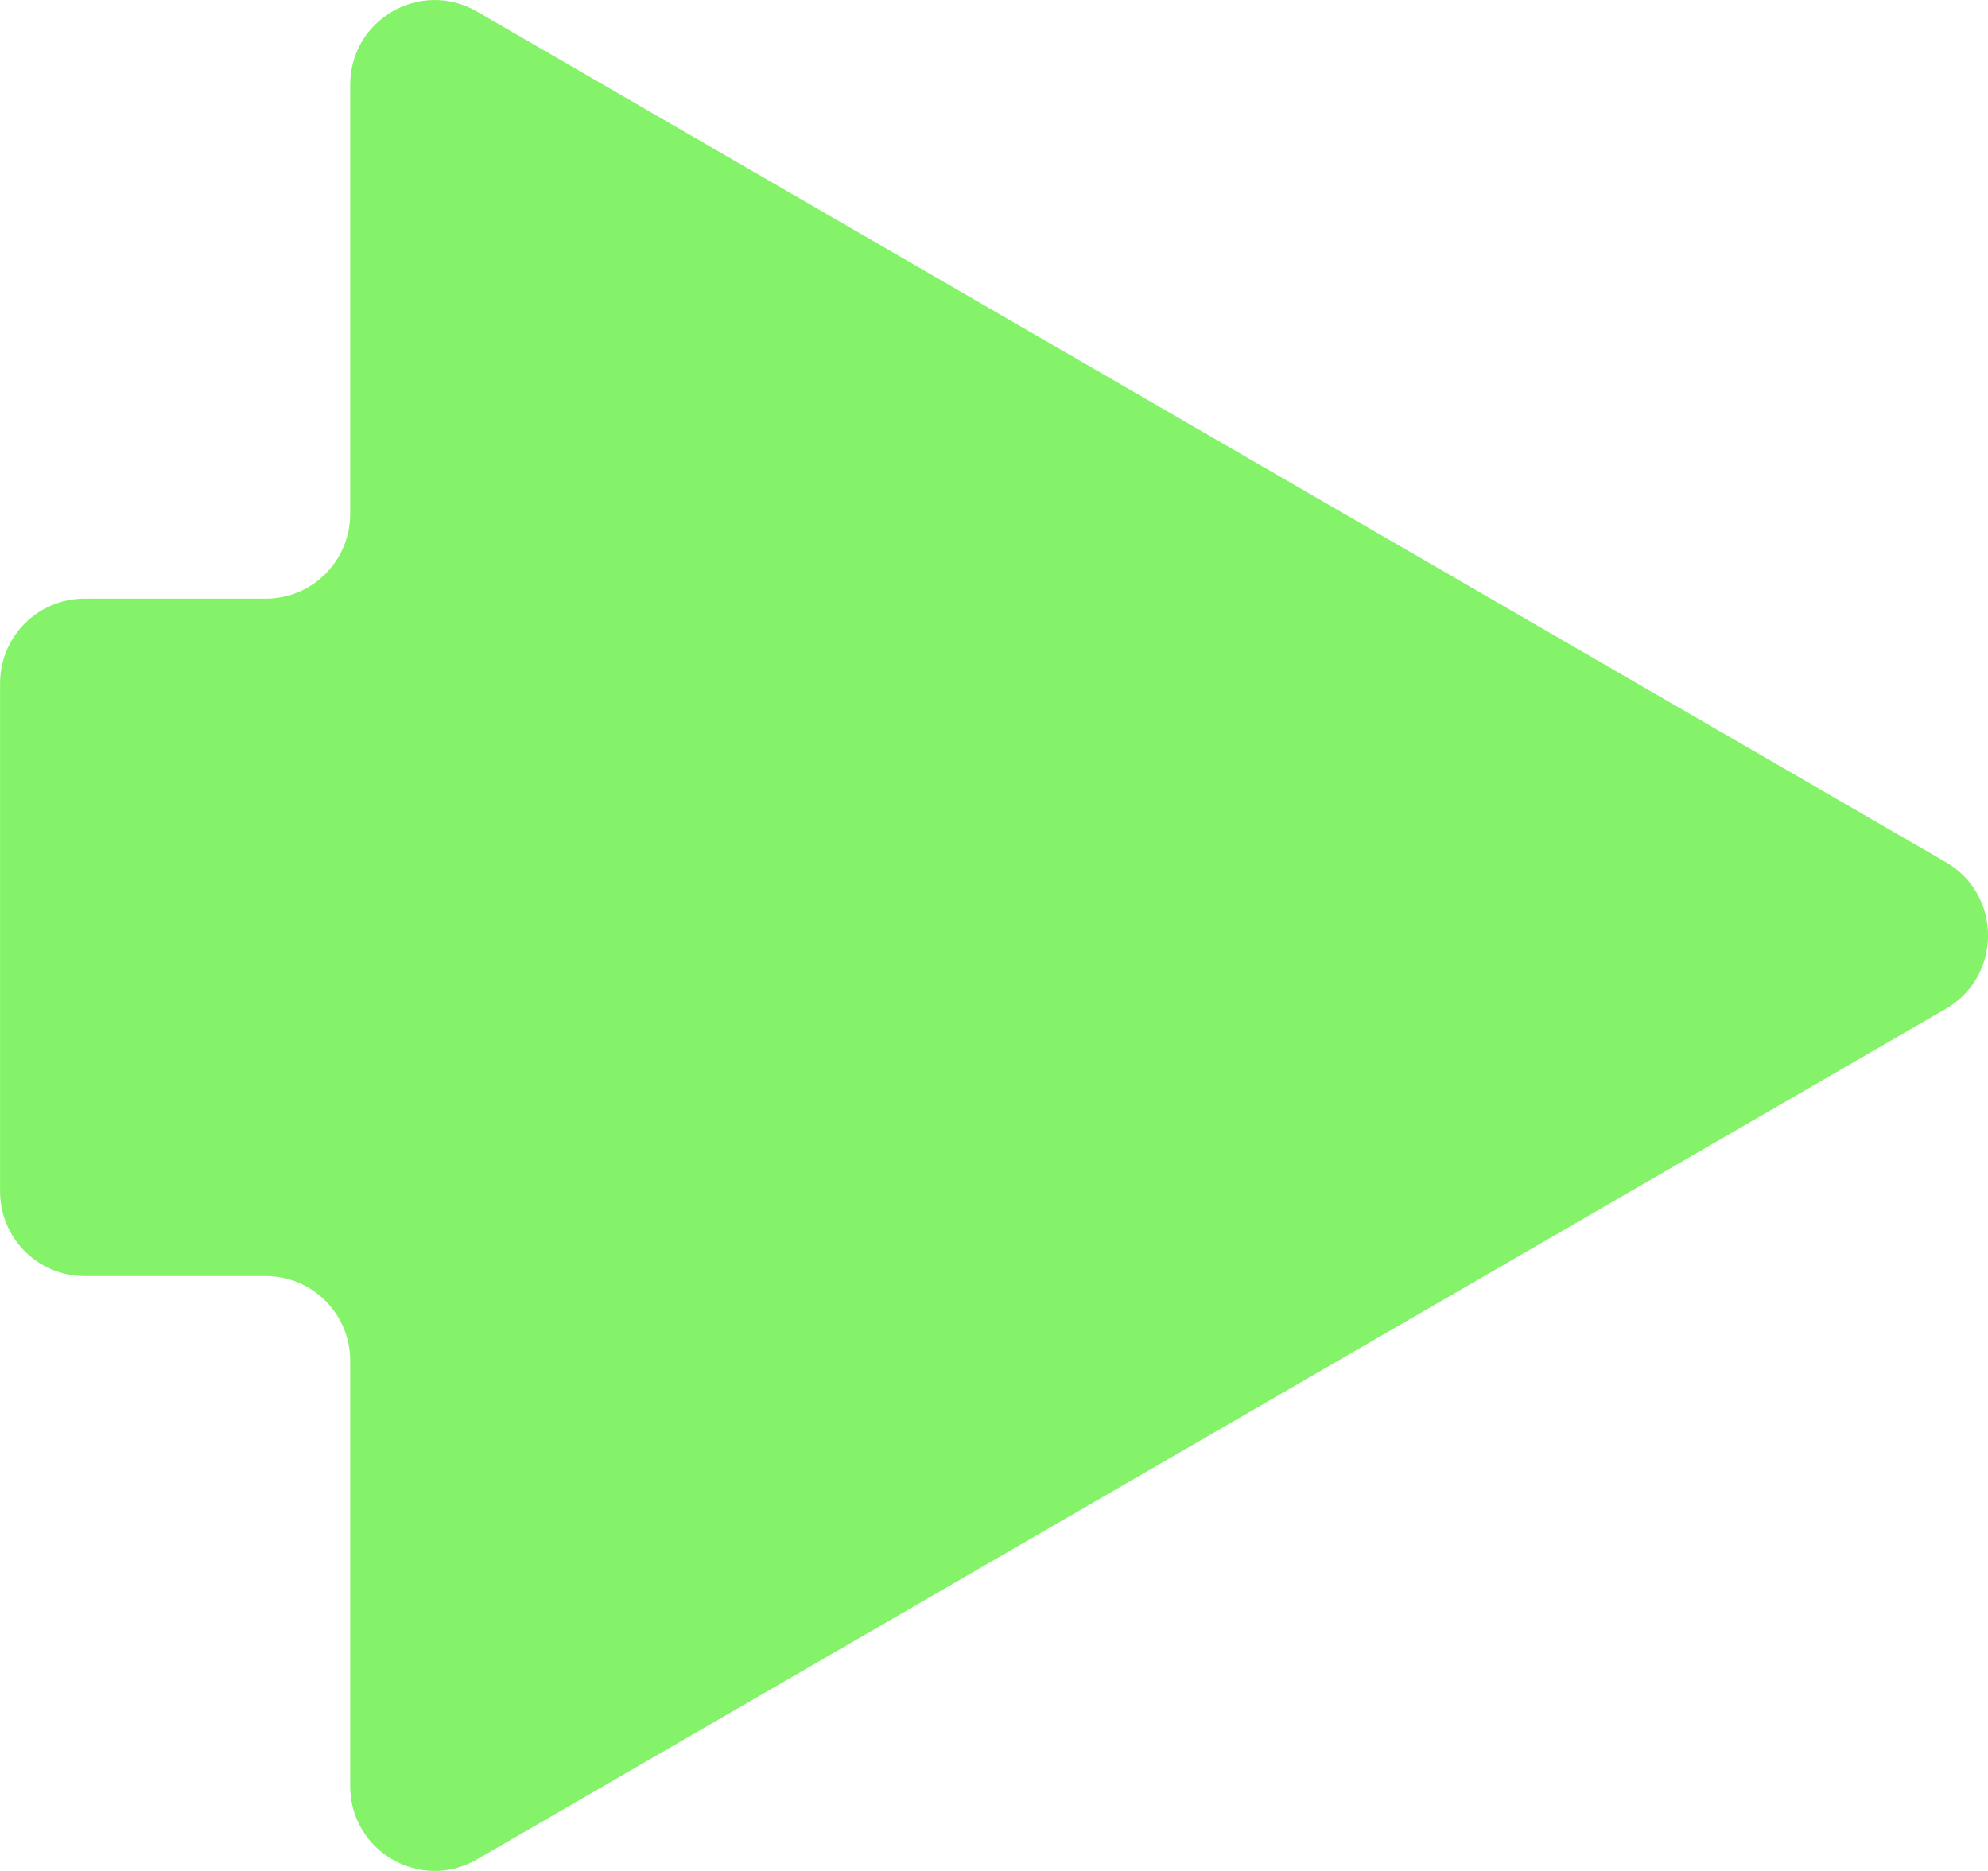 <svg width="34" height="32" viewBox="0 0 34 32" fill="none" xmlns="http://www.w3.org/2000/svg">
<path id="Union" fillRule="evenodd" clipRule="evenodd" d="M5.989 30.549C5.989 31.664 7.192 32.361 8.155 31.804L33.279 17.254C34.242 16.697 34.242 15.303 33.279 14.746L8.155 0.196C7.192 -0.361 5.989 0.336 5.989 1.45V8.79C5.989 9.59 5.343 10.239 4.545 10.239H1.445C0.648 10.239 0.001 10.887 0.001 11.687V20.377C0.001 21.177 0.648 21.825 1.445 21.825H4.545C5.343 21.825 5.989 22.474 5.989 23.273V30.549Z" fill="#85F369"/>
</svg>
